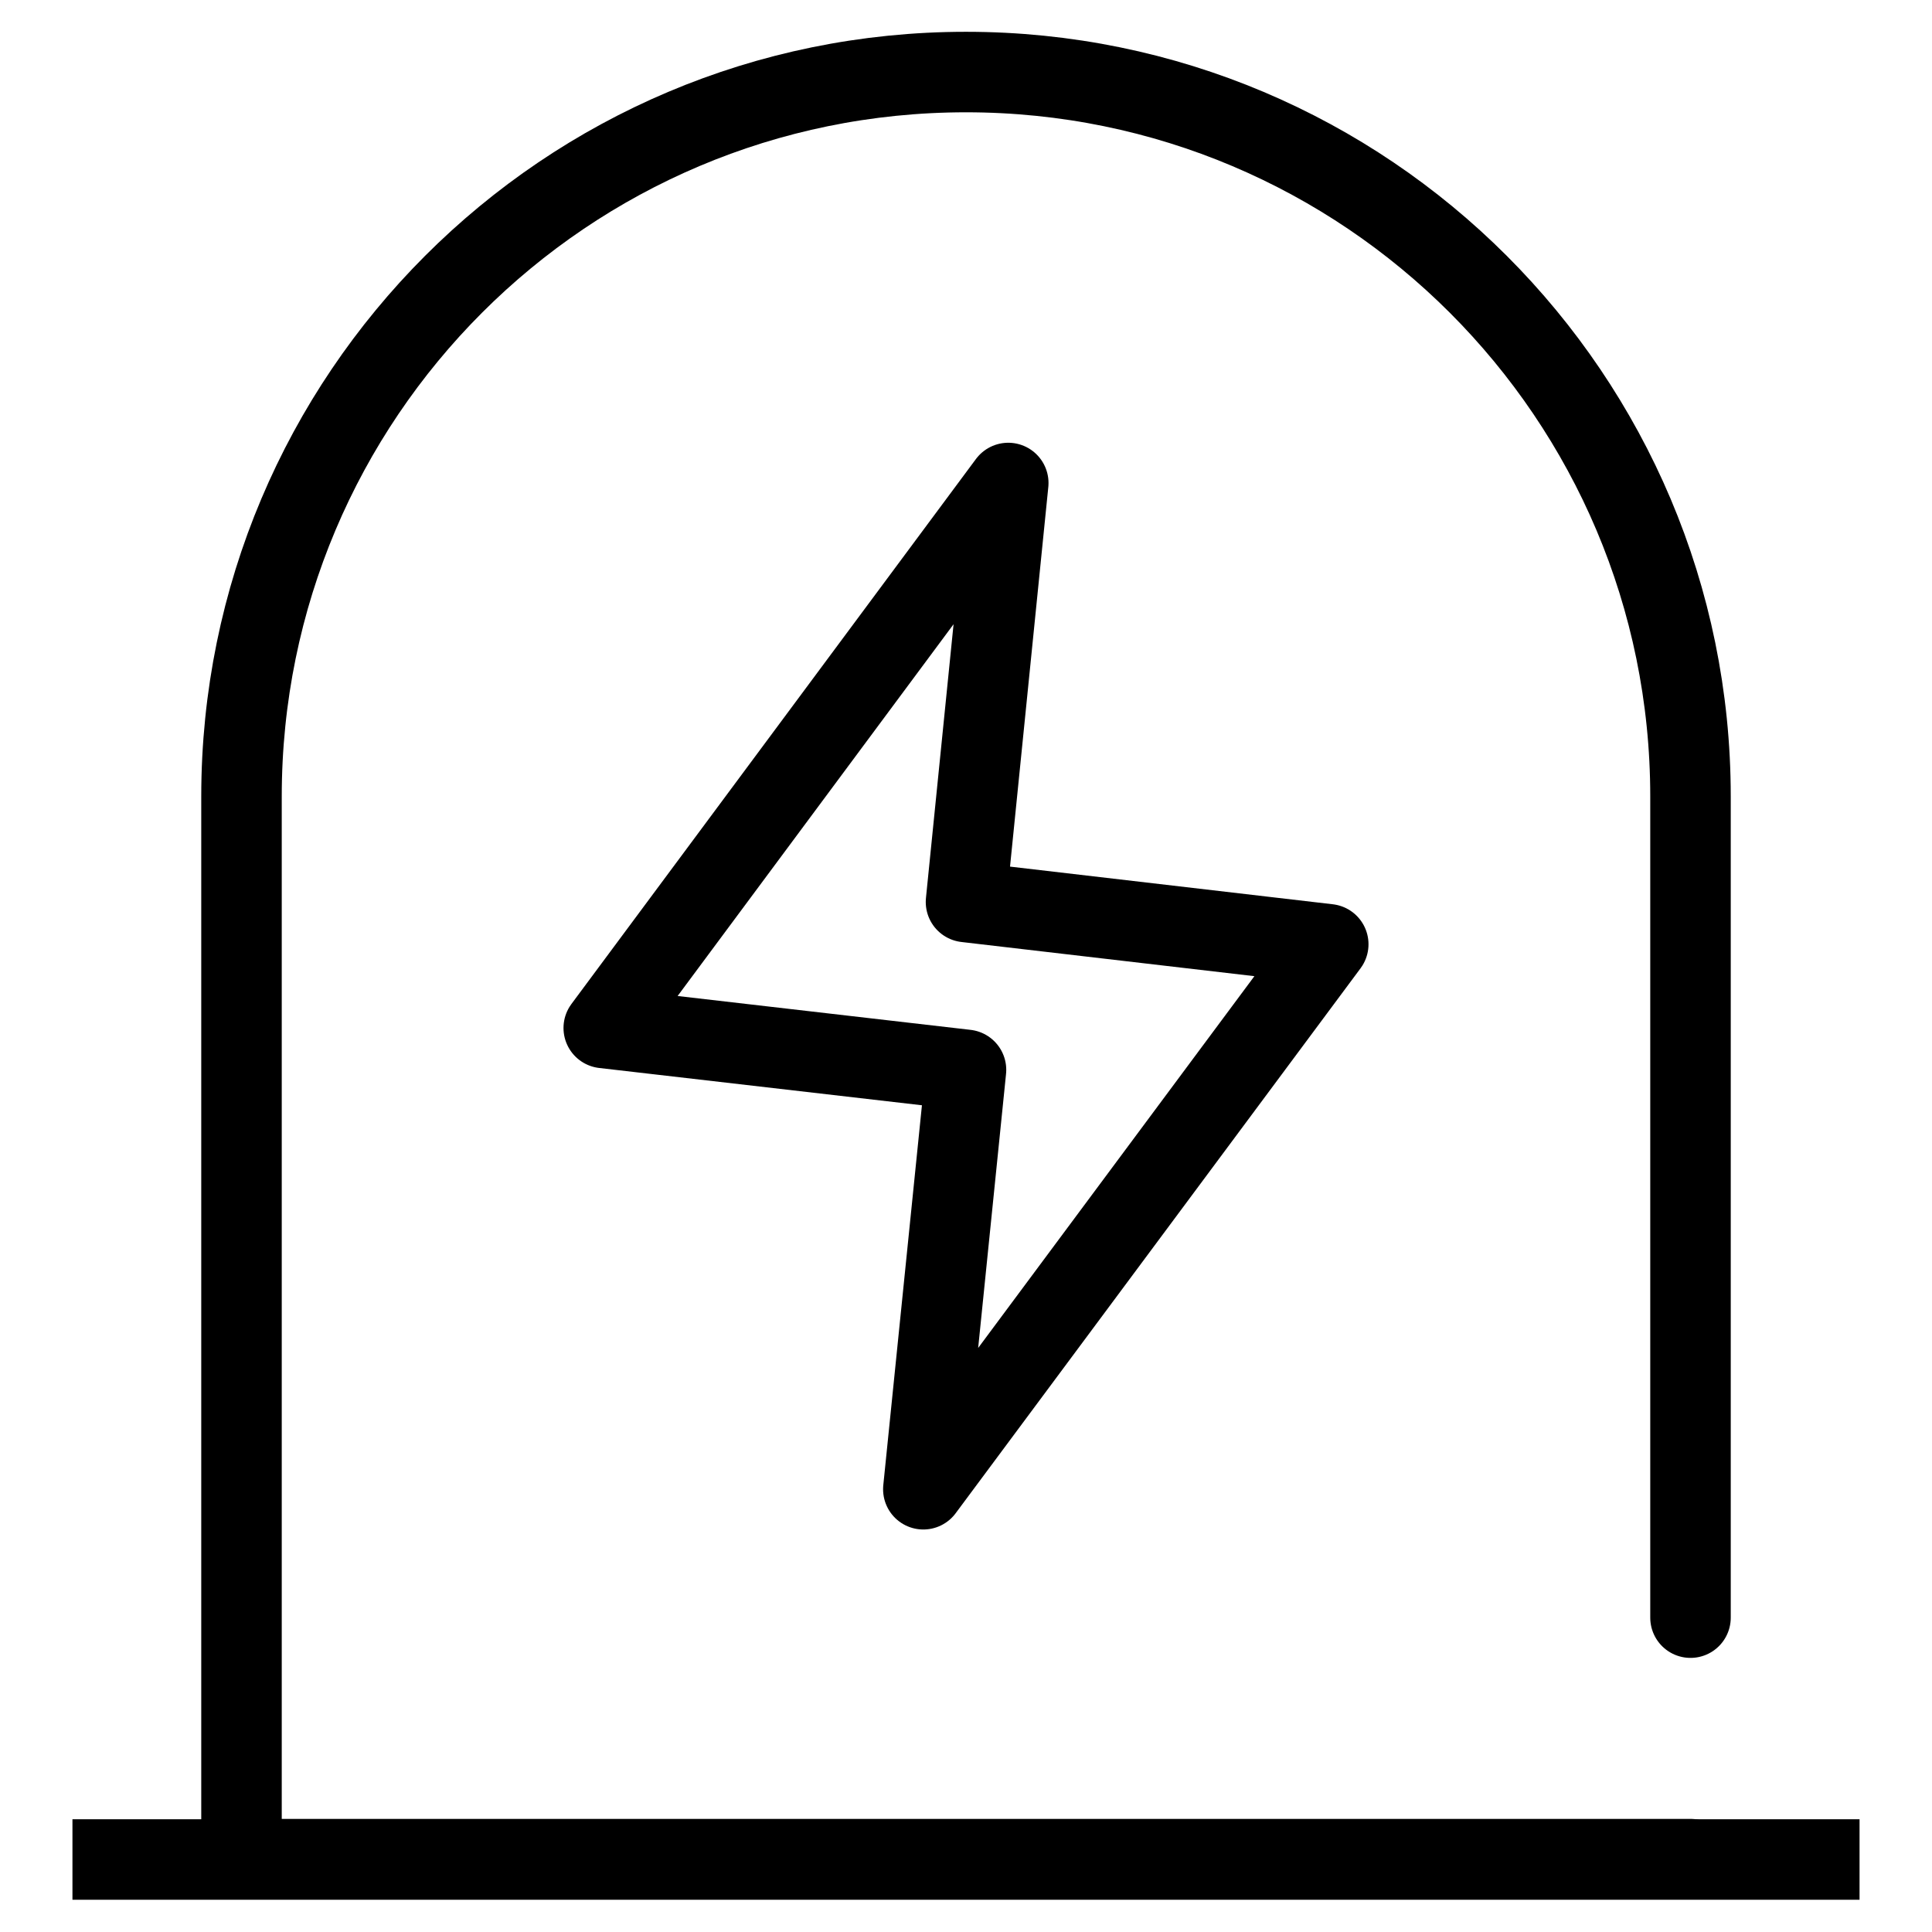 <svg width="48" height="48" viewBox="0 0 48 48" fill="none" xmlns="http://www.w3.org/2000/svg" xmlns:xlink="http://www.w3.org/1999/xlink">
	<desc>
			Created with Pixso.
	</desc>
	<defs>
		<clipPath id="clip192_8309">
			<rect id="风险巡检" width="48" height="48" fill="white" fill-opacity="0"/>
		</clipPath>
	</defs>
	<g clip-path="url(#clip192_8309)">
		<path id="path1" d="M1.5 23.98C1.5 20.46 1.49 16.95 1.5 13.43C1.49 11.73 1.7 10.04 2.12 8.39C3.04 4.9 5.32 2.83 8.8 2.02C10.55 1.65 12.33 1.47 14.12 1.5C20.86 1.5 27.6 1.5 34.35 1.5C36.05 1.49 37.75 1.68 39.4 2.08C42.99 2.96 45.15 5.23 45.97 8.81C46.34 10.5 46.51 12.23 46.49 13.96C46.49 20.77 46.49 27.59 46.49 34.4C46.5 36.09 46.31 37.77 45.92 39.41C45.04 43 42.75 45.15 39.17 45.97C37.43 46.34 35.64 46.52 33.85 46.49C27.14 46.49 20.43 46.49 13.72 46.49C12 46.51 10.29 46.32 8.62 45.92C5.01 45.04 2.85 42.76 2.03 39.16C1.61 37.33 1.5 35.5 1.5 33.65C1.5 30.43 1.5 27.2 1.5 23.98Z" fill="#FFFFFF" fill-opacity="0" fill-rule="nonzero"/>
		<path id="path1" d="M1.5 13.43C1.49 11.73 1.7 10.04 2.12 8.39C3.04 4.9 5.32 2.83 8.8 2.02C10.55 1.65 12.33 1.47 14.12 1.5C20.86 1.5 27.6 1.5 34.35 1.5C36.05 1.49 37.75 1.68 39.4 2.08C42.99 2.96 45.15 5.23 45.97 8.81C46.34 10.5 46.51 12.23 46.49 13.96C46.49 20.77 46.49 27.59 46.49 34.4C46.5 36.09 46.31 37.77 45.92 39.41C45.04 43 42.75 45.15 39.17 45.97C37.43 46.34 35.64 46.52 33.85 46.49C27.14 46.49 20.43 46.49 13.72 46.49C12 46.51 10.29 46.32 8.62 45.92C5.01 45.04 2.85 42.76 2.03 39.16C1.61 37.33 1.5 35.5 1.5 33.65C1.5 30.43 1.5 27.2 1.5 23.98C1.5 20.46 1.49 16.95 1.5 13.43Z" stroke="#FFFFFF" stroke-opacity="0" stroke-width="3"/>
		<g opacity="0.2">
			<path id="path2" d="M1.5 23.98C1.5 20.46 1.49 16.95 1.5 13.43C1.49 11.73 1.7 10.04 2.12 8.39C3.04 4.9 5.32 2.83 8.8 2.02C10.55 1.65 12.33 1.47 14.12 1.5C20.86 1.5 27.6 1.5 34.35 1.5C36.05 1.49 37.75 1.68 39.4 2.08C42.99 2.96 45.15 5.23 45.97 8.81C46.34 10.5 46.51 12.23 46.49 13.96C46.49 20.77 46.49 27.59 46.49 34.4C46.5 36.09 46.31 37.77 45.92 39.41C45.04 43 42.75 45.15 39.17 45.97C37.43 46.34 35.64 46.52 33.85 46.49C27.14 46.49 20.43 46.49 13.72 46.49C12 46.51 10.29 46.32 8.62 45.92C5.01 45.04 2.85 42.76 2.03 39.16C1.61 37.33 1.5 35.5 1.5 33.65C1.5 30.43 1.5 27.2 1.5 23.98Z" fill="#000000" fill-opacity="0" fill-rule="nonzero"/>
			<path id="path2" d="M1.5 13.43C1.49 11.73 1.7 10.04 2.12 8.39C3.04 4.9 5.32 2.83 8.8 2.02C10.55 1.65 12.33 1.47 14.12 1.5C20.86 1.5 27.6 1.5 34.35 1.5C36.05 1.49 37.75 1.68 39.4 2.08C42.99 2.96 45.15 5.23 45.97 8.81C46.34 10.5 46.51 12.23 46.49 13.96C46.49 20.77 46.49 27.59 46.49 34.4C46.5 36.09 46.31 37.77 45.92 39.41C45.04 43 42.75 45.15 39.17 45.97C37.43 46.34 35.64 46.52 33.85 46.49C27.14 46.49 20.43 46.49 13.72 46.49C12 46.51 10.29 46.32 8.62 45.92C5.01 45.04 2.85 42.76 2.03 39.16C1.61 37.33 1.5 35.5 1.5 33.65C1.5 30.43 1.5 27.2 1.5 23.98C1.5 20.46 1.49 16.95 1.5 13.43Z" stroke="#FFFFFF" stroke-opacity="0" stroke-width="3"/>
		</g>
		<circle id="path3" cx="24" cy="24" r="24" fill="#FFFFFF" fill-opacity="0"/>
		<circle id="path3" cx="24" cy="24" r="24" stroke="#000000" stroke-opacity="0" stroke-width="3"/>
		<path id="path4" d="M41.98 45.21L42 45.19C42.56 45.19 43 45.63 43 46.19C43 46.75 42.56 47.19 42 47.19L41.98 47.17L41.98 45.21ZM42.98 40.17L43 40.19C43 40.75 42.56 41.19 42 41.19C41.43 41.19 41 40.75 41 40.19L41.02 40.17L42.98 40.17Z" fill="#000000" fill-opacity="0" fill-rule="nonzero"/>
		<path id="path4" d="M42 46.19L6 46.19L6 19.79C6 9.85 14.05 1.79 24 1.79C33.94 1.79 42 9.85 42 19.79L42 40.19" stroke="#000000" stroke-opacity="1" stroke-width="2" stroke-linejoin="round" stroke-linecap="round"/>
		<path id="path5" d="M42 46.19L6 46.19L6 19.79C6 9.85 14.05 1.79 24 1.79C33.94 1.79 42 9.85 42 19.79L42 46.19Z" fill="#FFFFFF" fill-opacity="0" fill-rule="evenodd"/>
		<path id="path5" d="M6 46.19L6 19.79C6 9.85 14.05 1.79 24 1.79C33.94 1.79 42 9.85 42 19.79L42 46.19L6 46.19Z" stroke="#FFFFFF" stroke-opacity="0" stroke-width="3" stroke-linejoin="round"/>
		<line id="path6" x1="1.8" y1="46.199" x2="46.2" y2="46.199" stroke="#000000" stroke-opacity="1" stroke-width="2"/>
		<path id="path7" d="M45.61 45C45.93 45 46.2 45.26 46.2 45.59C46.2 45.93 45.93 46.19 45.61 46.19L2.38 46.19C2.06 46.19 1.8 45.93 1.8 45.59C1.8 45.26 2.06 45 2.38 45L45.61 45Z" fill="#FFFFFF" fill-opacity="0" fill-rule="nonzero"/>
		<path id="path7" d="M46.2 45.59C46.2 45.93 45.93 46.19 45.61 46.19L2.38 46.19C2.06 46.19 1.8 45.93 1.8 45.59C1.8 45.26 2.06 45 2.38 45L45.61 45C45.93 45 46.2 45.26 46.2 45.59Z" stroke="#FFFFFF" stroke-opacity="0" stroke-width="3" stroke-linejoin="round"/>
		<path id="path8" d="M25.05 12L24 22.41L33 23.46L22.94 37L24 26.58L15 25.54L25.05 12Z" fill="#FFFFFF" fill-opacity="0" fill-rule="evenodd"/>
		<path id="path8" d="M24 22.41L33 23.46L22.94 37L24 26.58L15 25.54L25.05 12L24 22.41Z" stroke="#000000" stroke-opacity="1" stroke-width="2" stroke-linejoin="round"/>
	</g>
</svg>
